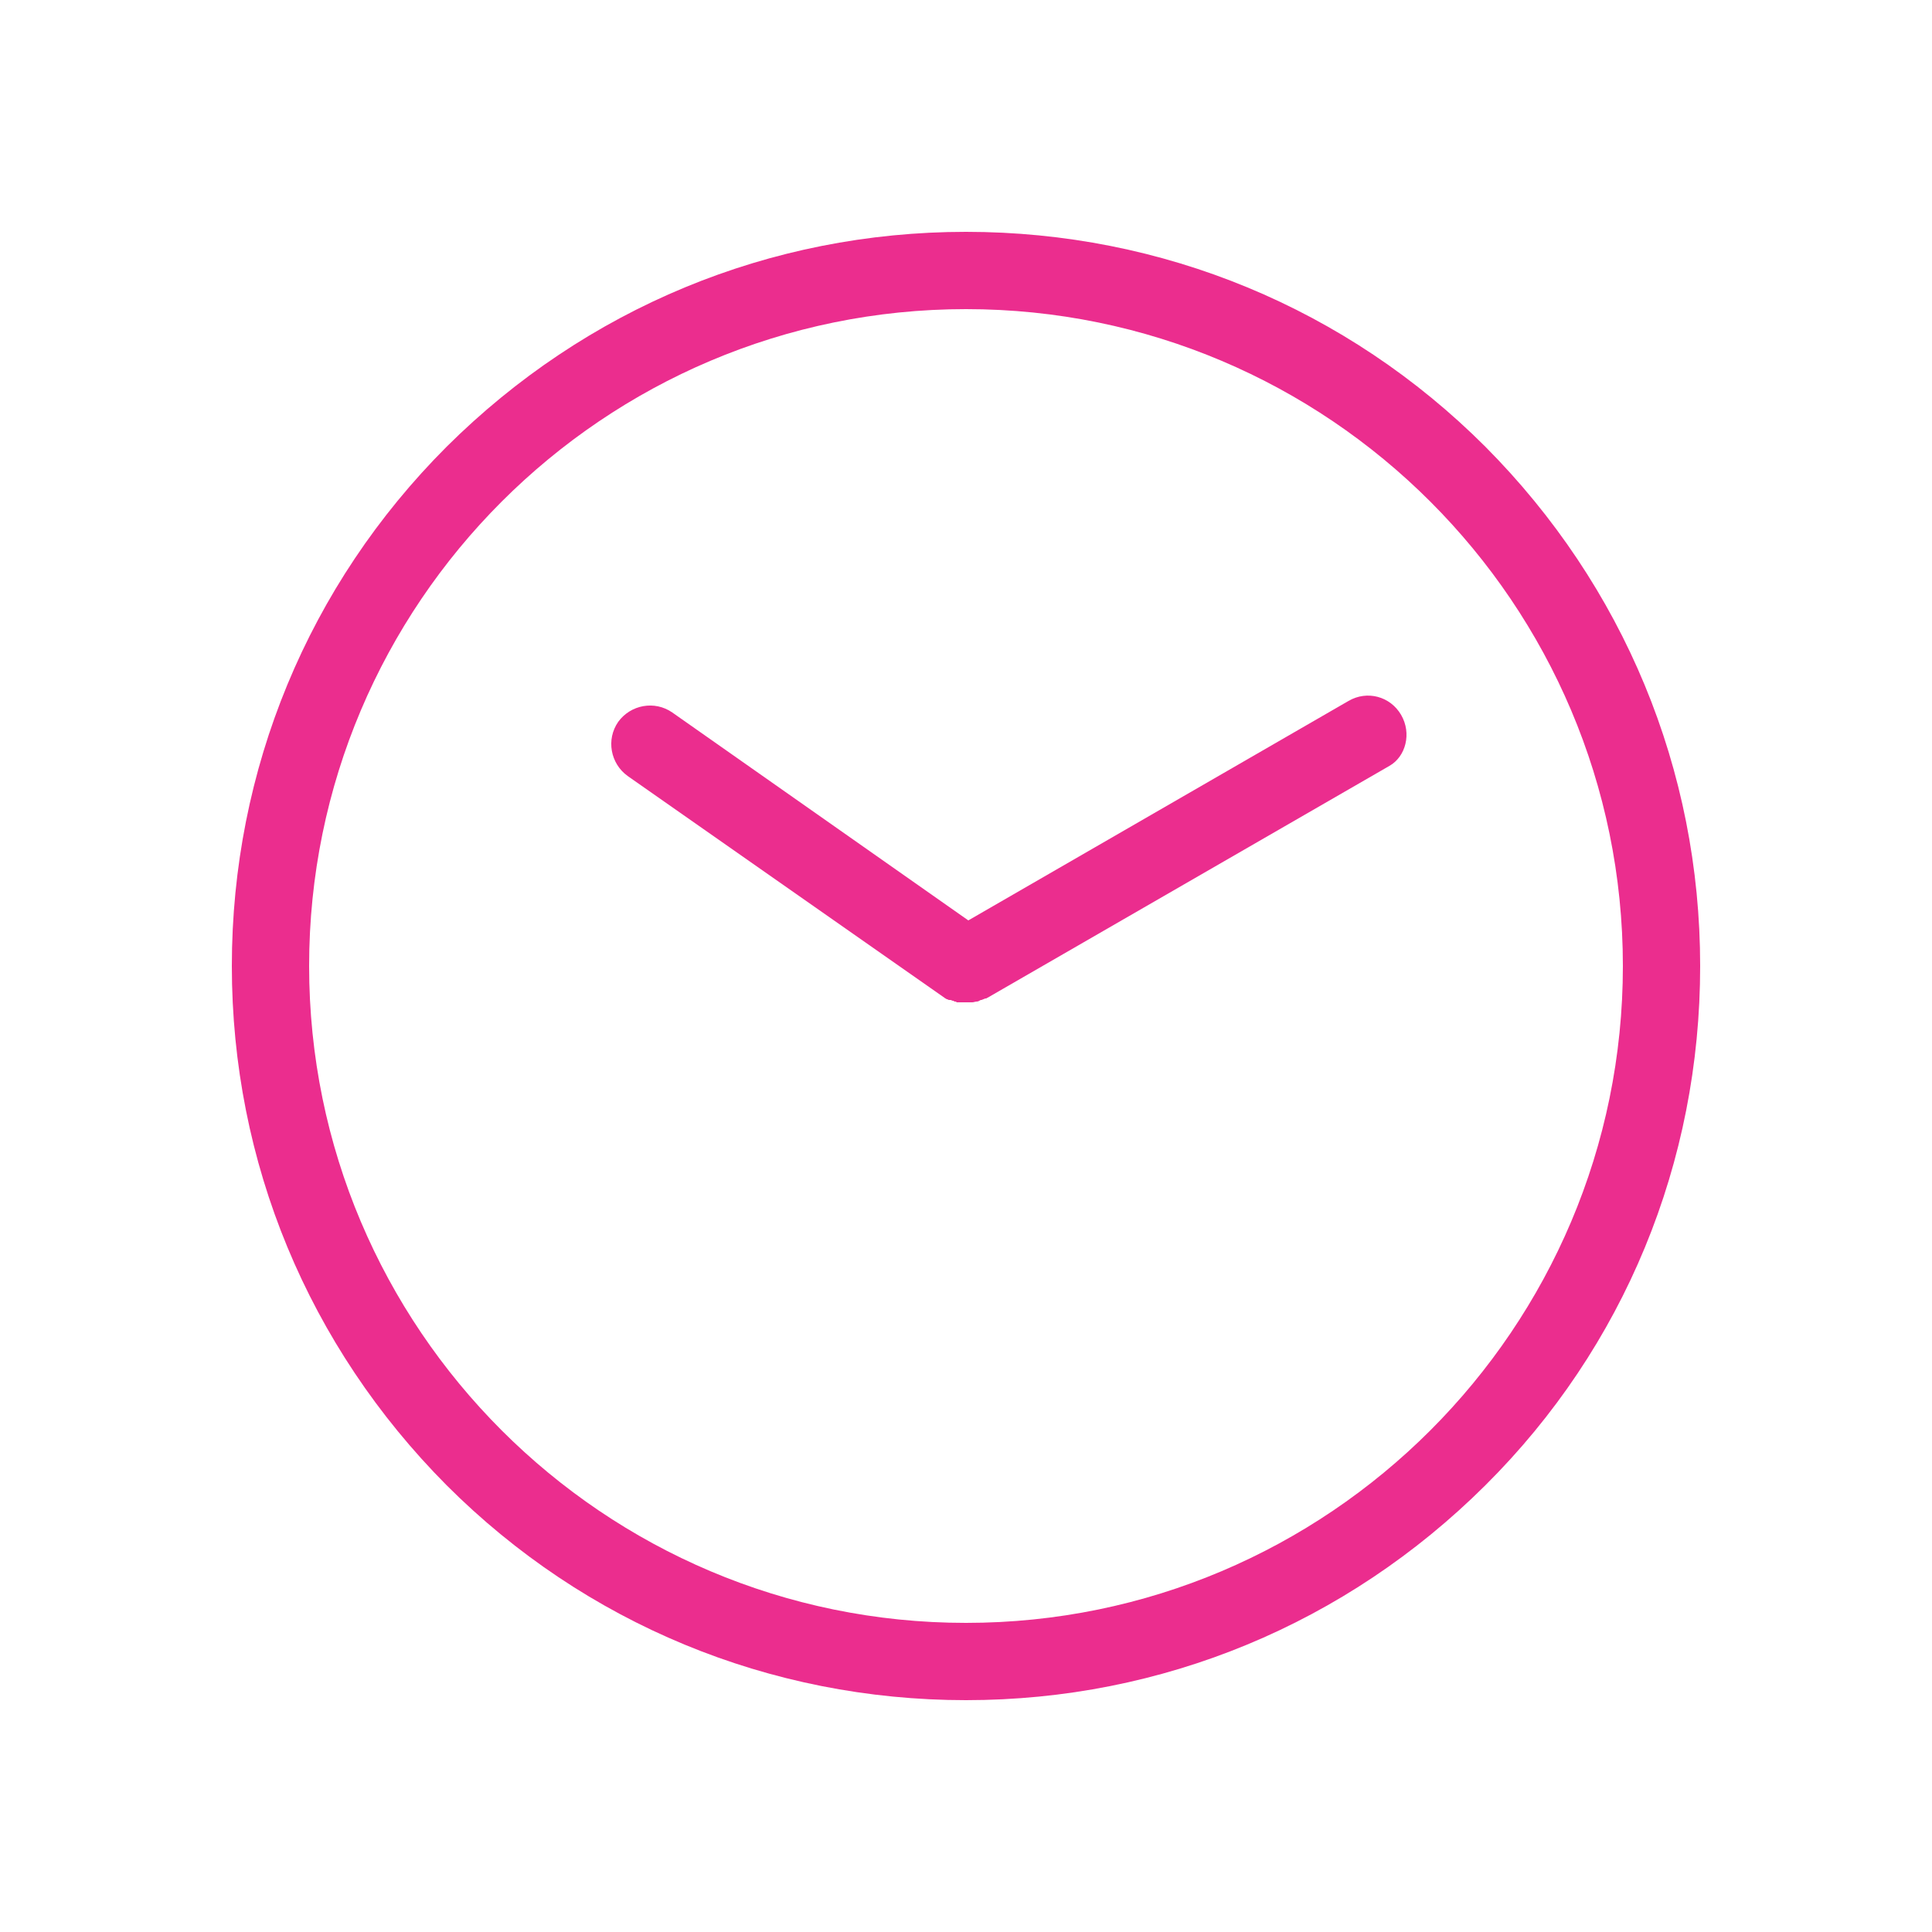 <?xml version="1.0" encoding="utf-8"?>
<!-- Generator: Adobe Illustrator 23.0.1, SVG Export Plug-In . SVG Version: 6.00 Build 0)  -->
<svg version="1.1" id="Layer_1" xmlns="http://www.w3.org/2000/svg" xmlns:xlink="http://www.w3.org/1999/xlink" x="0px" y="0px"
	 width="25px" height="25px" viewBox="0 0 25 25" style="enable-background:new 0 0 25 25;" xml:space="preserve">
<style type="text/css">
	.st0{fill:#EB2D8E;}
</style>
<g transform="translate(80 2120)">
	<path class="st0" d="M-60.78-2114.22c-1.79-1.79-4.18-2.78-6.72-2.78c-2.54,0-4.92,0.99-6.72,2.78c-1.79,1.79-2.78,4.18-2.78,6.72
		s0.99,4.92,2.78,6.72c1.79,1.79,4.18,2.78,6.72,2.78c2.54,0,4.92-0.99,6.72-2.78c1.8-1.79,2.78-4.18,2.78-6.72
		S-58.99-2112.42-60.78-2114.22z M-67.5-2099c-4.69,0-8.5-3.81-8.5-8.5s3.81-8.5,8.5-8.5c4.69,0,8.5,3.81,8.5,8.5
		S-62.81-2099-67.5-2099z"/>
	<path class="st0" d="M-61.87-2110.75c-0.14-0.24-0.44-0.32-0.68-0.18l-4.92,2.84l-3.83-2.69c-0.23-0.16-0.54-0.1-0.7,0.12
		c-0.16,0.23-0.1,0.54,0.12,0.7l4.1,2.87c0,0,0,0,0,0c0.01,0.01,0.02,0.01,0.03,0.02c0,0,0,0,0.01,0c0.01,0.01,0.02,0.01,0.03,0.01
		c0,0,0,0,0.01,0c0.01,0,0.02,0.01,0.03,0.01c0.01,0,0.01,0,0.02,0.01c0,0,0.01,0,0.01,0c0.01,0,0.01,0,0.02,0.01c0,0,0.01,0,0.01,0
		c0.01,0,0.01,0,0.02,0c0,0,0.01,0,0.01,0c0.01,0,0.01,0,0.02,0c0.01,0,0.01,0,0.02,0c0,0,0.01,0,0.02,0c0.01,0,0.02,0,0.04,0
		c0.02,0,0.04,0,0.06,0h0c0.02,0,0.04-0.01,0.06-0.01c0,0,0,0,0,0c0.02,0,0.03-0.01,0.05-0.02c0,0,0,0,0.01,0
		c0.02-0.01,0.03-0.01,0.05-0.02c0,0,0.01,0,0.01,0c0.01,0,0.01-0.01,0.02-0.01l5.2-3C-61.81-2110.21-61.73-2110.51-61.87-2110.75
		L-61.87-2110.75z"/>
</g>
</svg>
